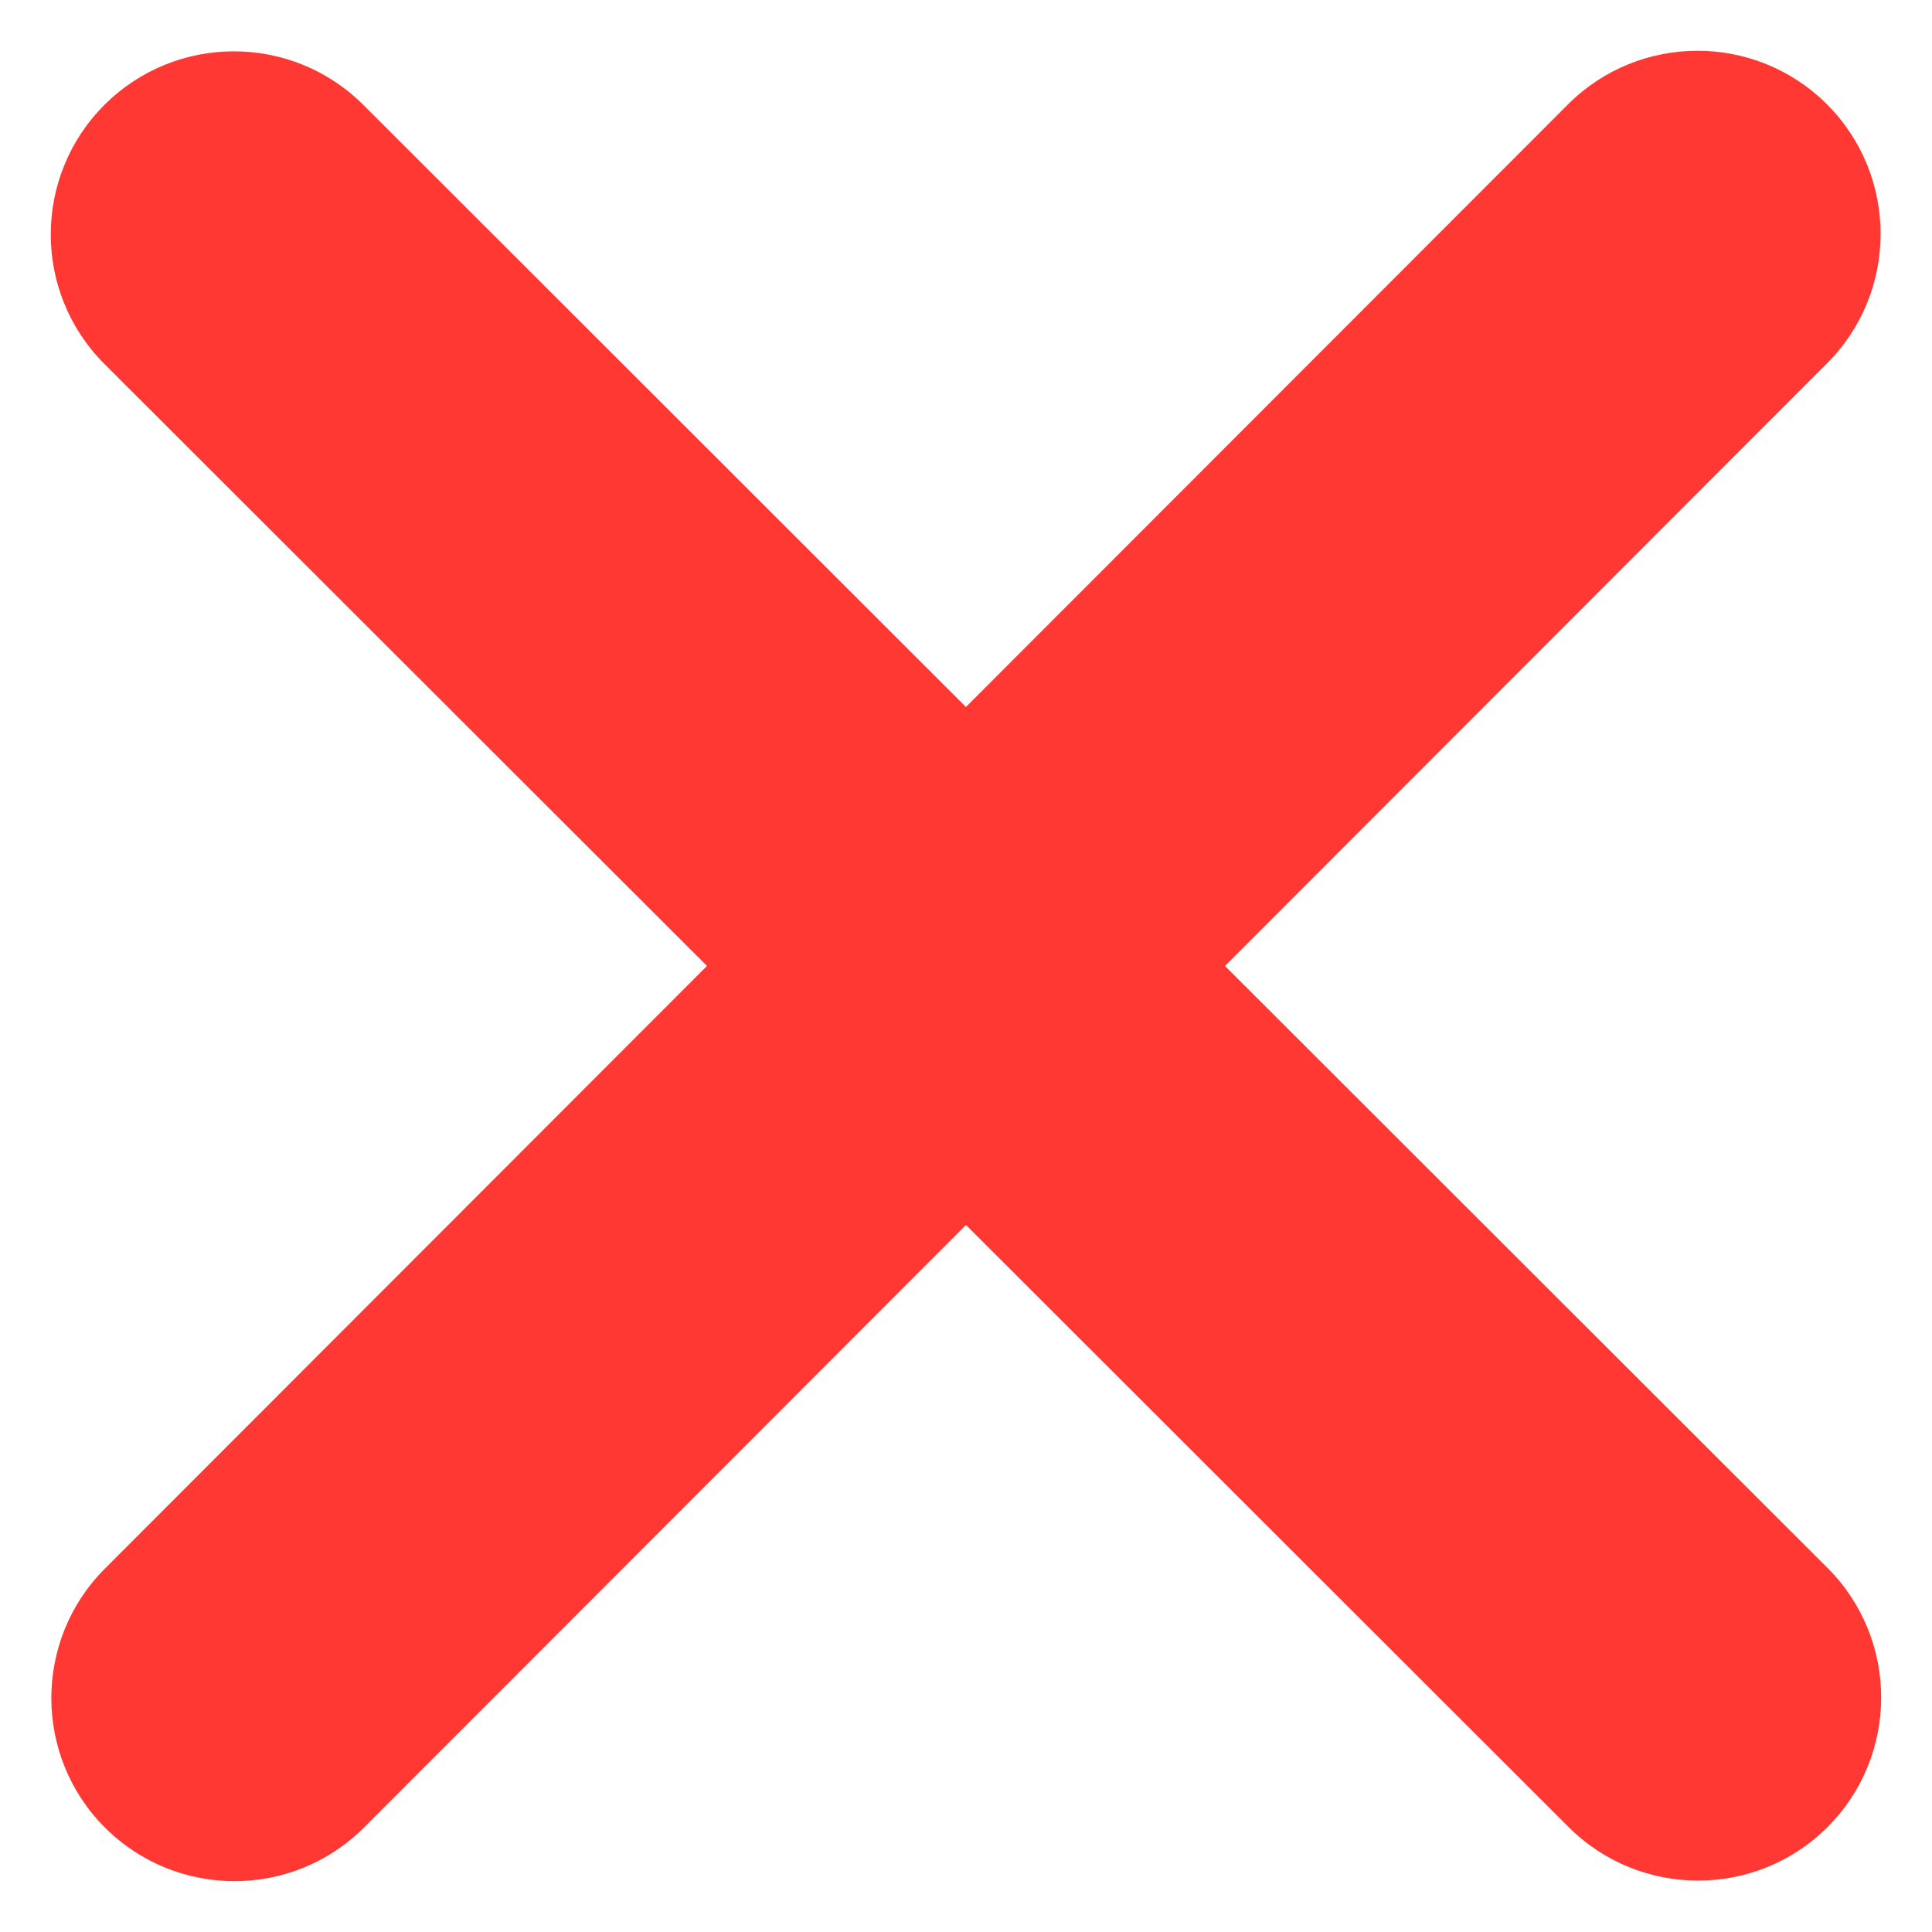 <svg width="44" height="44" viewBox="0 0 44 44" fill="none" xmlns="http://www.w3.org/2000/svg">
<path d="M41.609 8.275C43.236 6.648 43.236 4.005 41.609 2.377C39.981 0.749 37.338 0.749 35.71 2.377L21.999 16.101L8.275 2.39C6.648 0.762 4.005 0.762 2.377 2.39C0.749 4.018 0.749 6.661 2.377 8.288L16.101 21.999L2.39 35.723C0.762 37.351 0.762 39.994 2.39 41.622C4.018 43.249 6.661 43.249 8.288 41.622L21.999 27.898L35.723 41.609C37.351 43.236 39.994 43.236 41.622 41.609C43.249 39.981 43.249 37.338 41.622 35.71L27.898 21.999L41.609 8.275Z" fill="#FF3833"/>
</svg>
